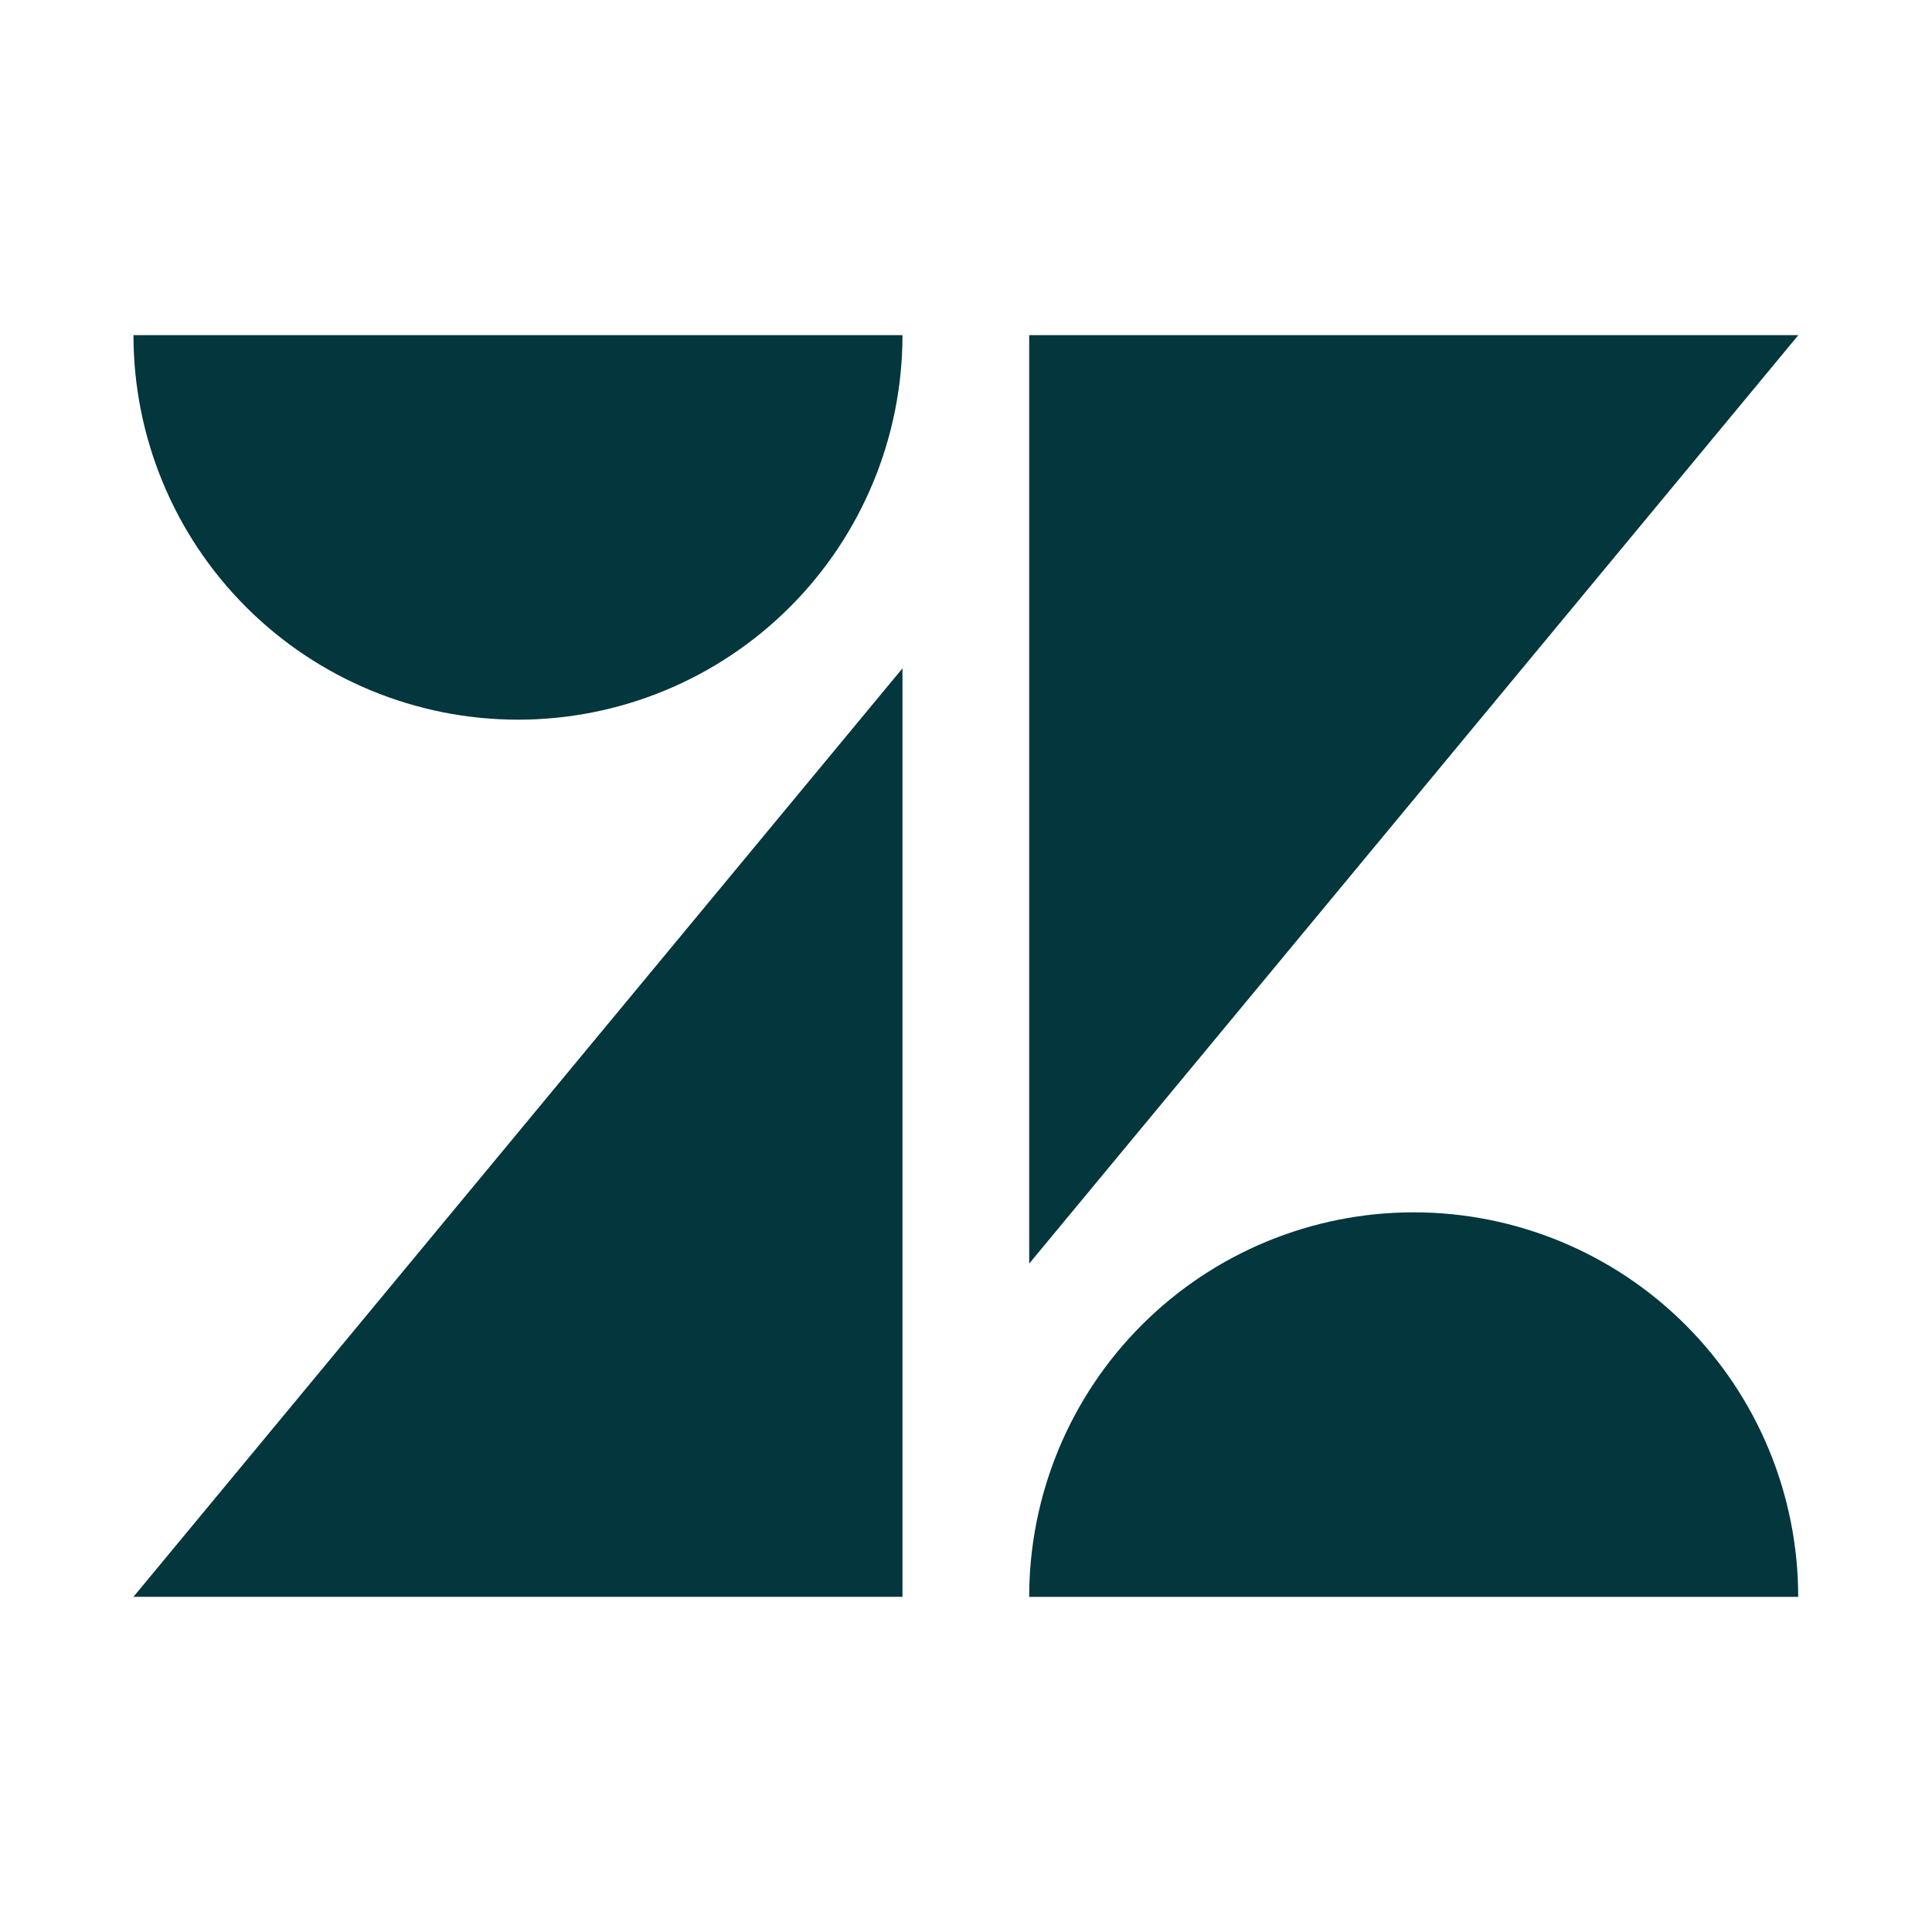 <svg width="24" height="24" viewBox="0 0 24 24" fill="none" xmlns="http://www.w3.org/2000/svg">
<path d="M11.211 8.302V19.836H1.658L11.211 8.302ZM11.211 4.163C11.211 5.43 10.708 6.645 9.812 7.541C8.916 8.437 7.702 8.94 6.435 8.94C5.168 8.94 3.953 8.437 3.057 7.541C2.161 6.645 1.658 5.43 1.658 4.163L11.211 4.163ZM12.785 19.837C12.785 18.57 13.288 17.355 14.184 16.459C15.08 15.563 16.295 15.06 17.561 15.06C18.828 15.06 20.043 15.563 20.939 16.459C21.835 17.355 22.338 18.57 22.338 19.837H12.785ZM12.785 15.698V4.163H22.34L12.785 15.697V15.698Z" fill="#03363D"/>
</svg>
